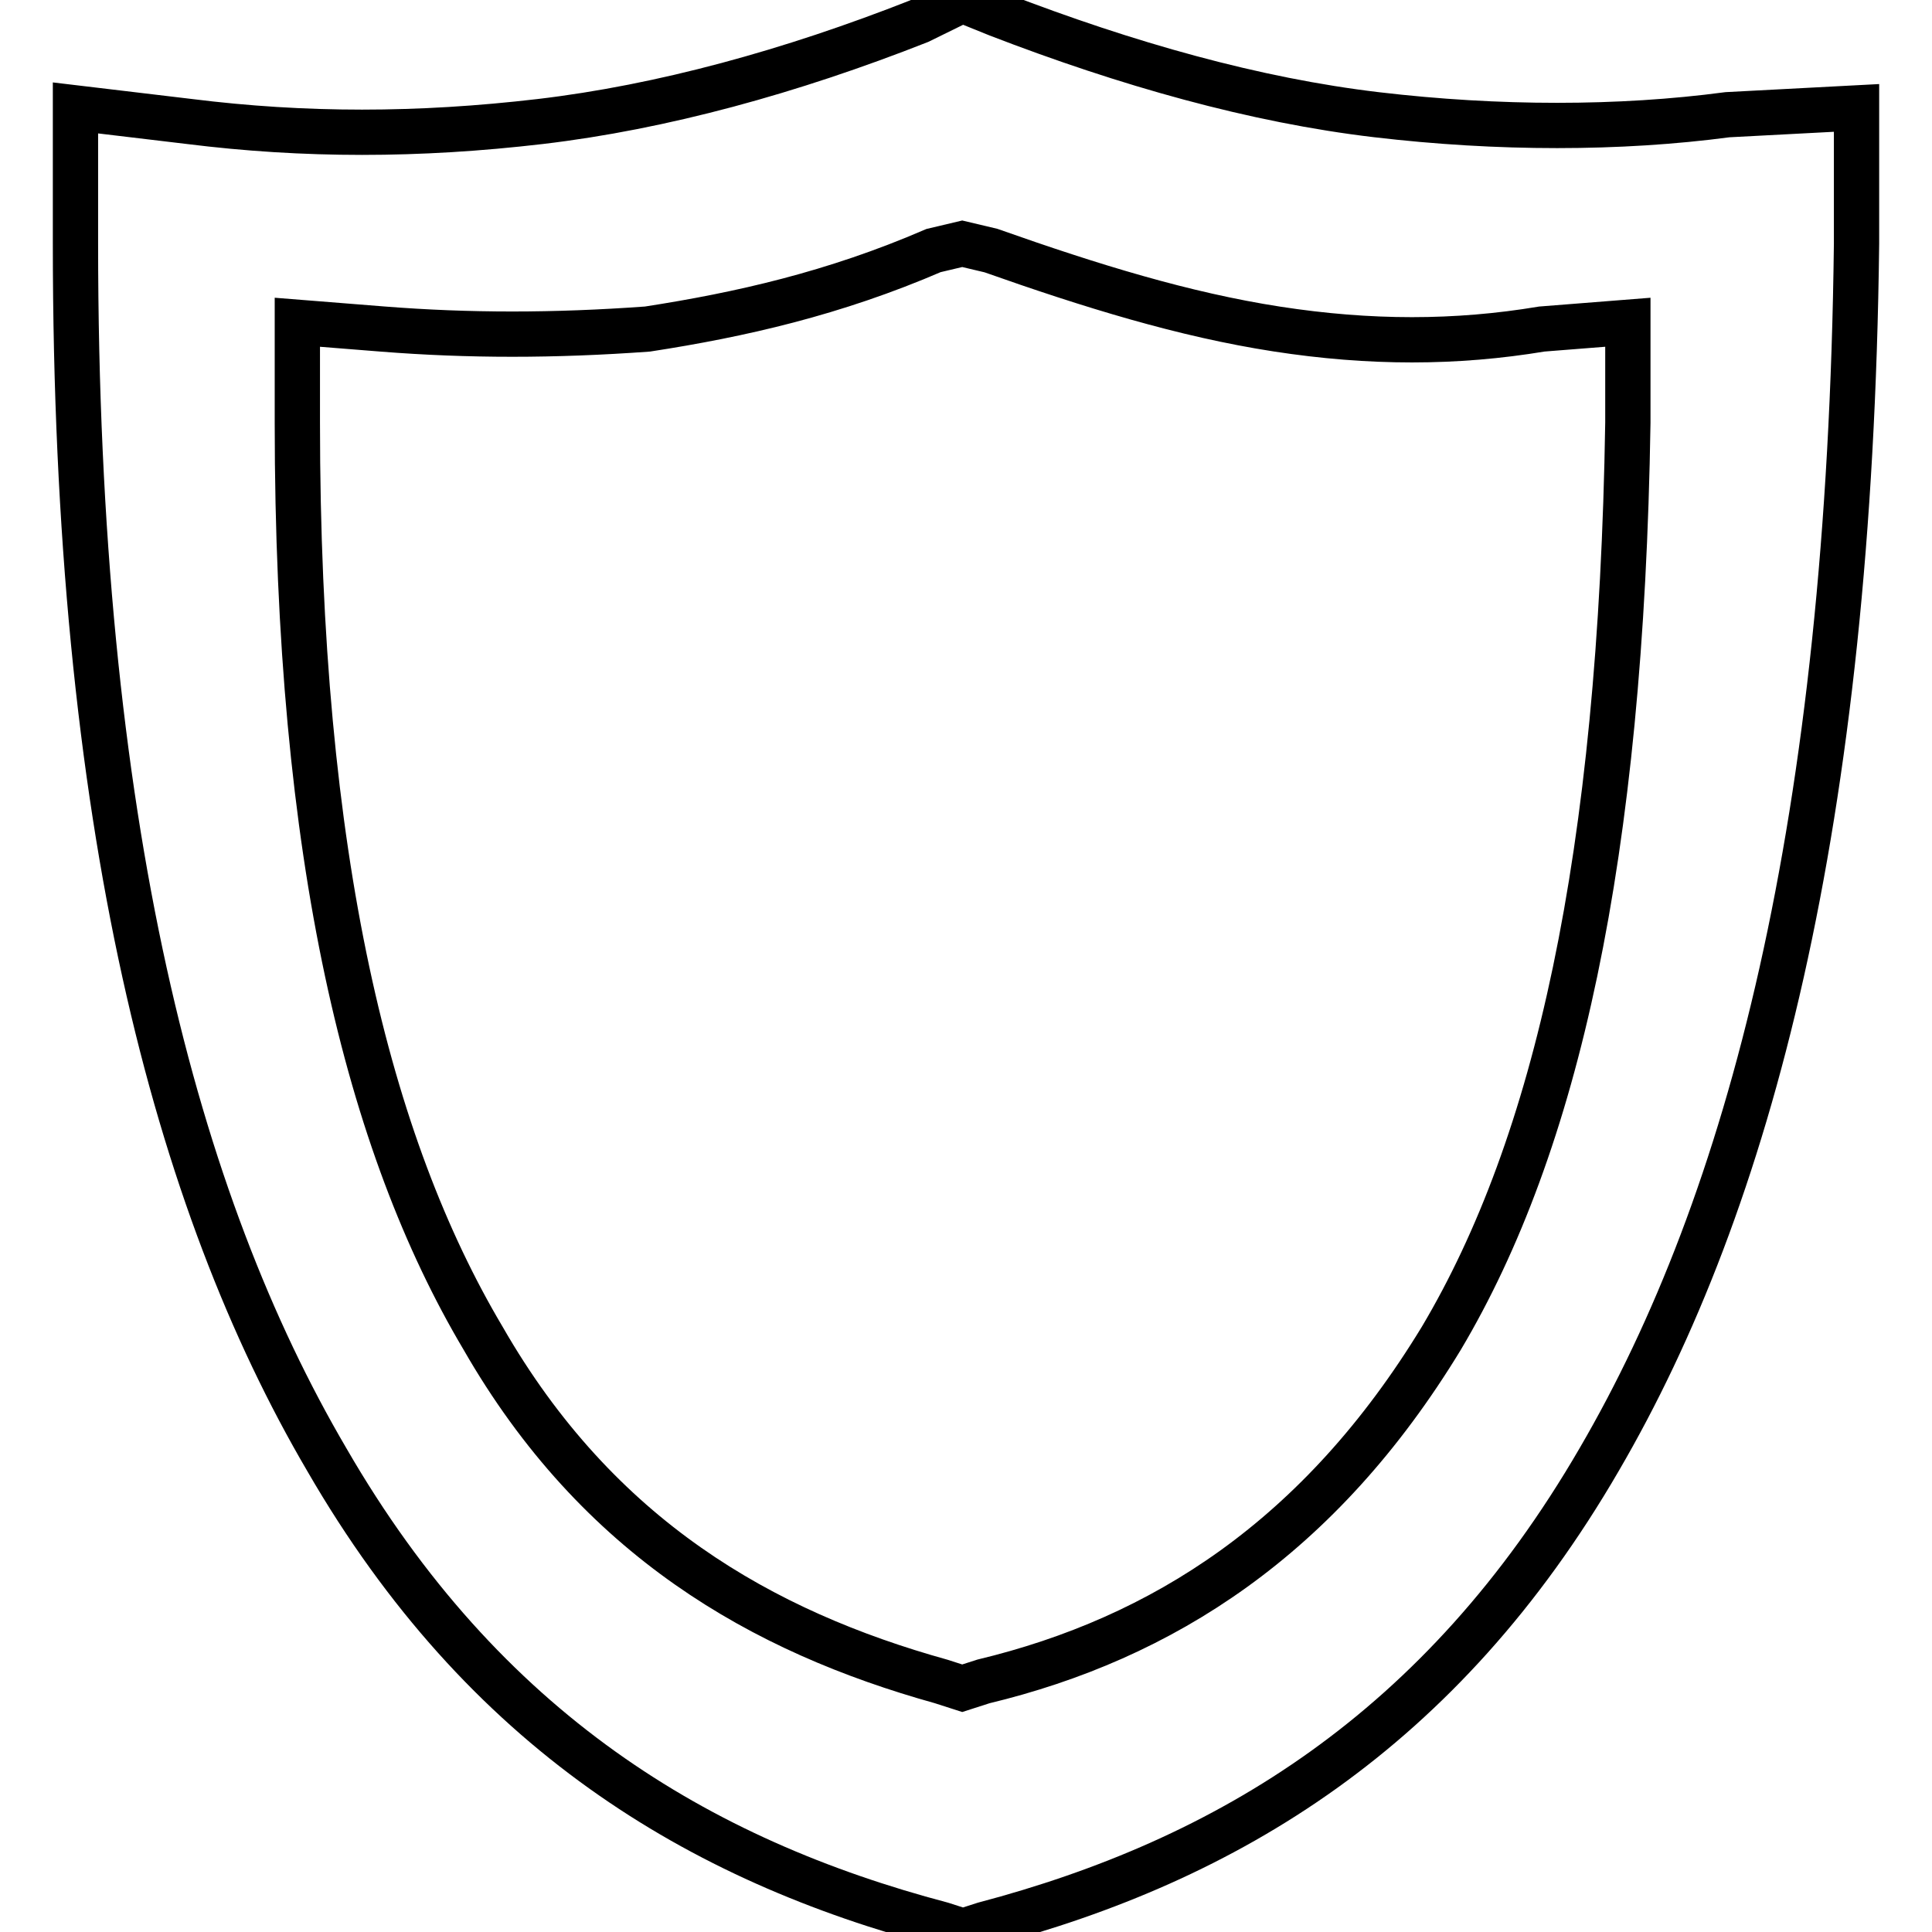 <?xml version="1.0" encoding="utf-8"?>
<!-- Svg Vector Icons : http://www.onlinewebfonts.com/icon -->
<!DOCTYPE svg PUBLIC "-//W3C//DTD SVG 1.1//EN" "http://www.w3.org/Graphics/SVG/1.1/DTD/svg11.dtd">
<svg version="1.1" xmlns="http://www.w3.org/2000/svg" xmlns:xlink="http://www.w3.org/1999/xlink" x="0px" y="0px" viewBox="0 0 256 256" enable-background="new 0 0 256 256" xml:space="preserve">
<g><g><path stroke-width="6" fill-opacity="0" stroke="#000000"  d="M25.1,16.1c15.2,1.9,30.3,1.9,46.5,0c16.1-1.9,33.2-6.6,50.2-13.3l5.7-2.8l4.7,1.9c17.1,6.6,34.1,11.4,50.2,13.3s32.2,1.9,46.5,0l17.1-0.9v18c-0.9,76.8-14.2,127-34.1,161.1c-20.9,36-49.3,53.1-81.5,61.6l-2.8,0.9l-2.8-0.9c-32.2-8.5-60.7-25.6-81.5-61.6C23.3,159.3,10,109.1,10,32.3v-18L25.1,16.1L25.1,16.1z M50.7,43.6c11.4,0.9,22.7,0.9,35.1,0c12.3-1.9,24.7-4.7,37.9-10.4l3.8-0.9l3.8,0.9c13.3,4.7,25.6,8.5,37.9,10.4c12.3,1.9,23.7,1.9,35.1,0l11.4-0.9V56c-0.9,57.8-9.5,95.7-24.7,121.3c-16.1,26.5-37,39.8-60.7,45.5l-2.8,0.9l-2.8-0.9c-23.7-6.6-45.5-19-60.7-45.5C48.8,151.7,39.4,113.8,39.4,56V42.7L50.7,43.6L50.7,43.6z"/></g></g>
</svg>